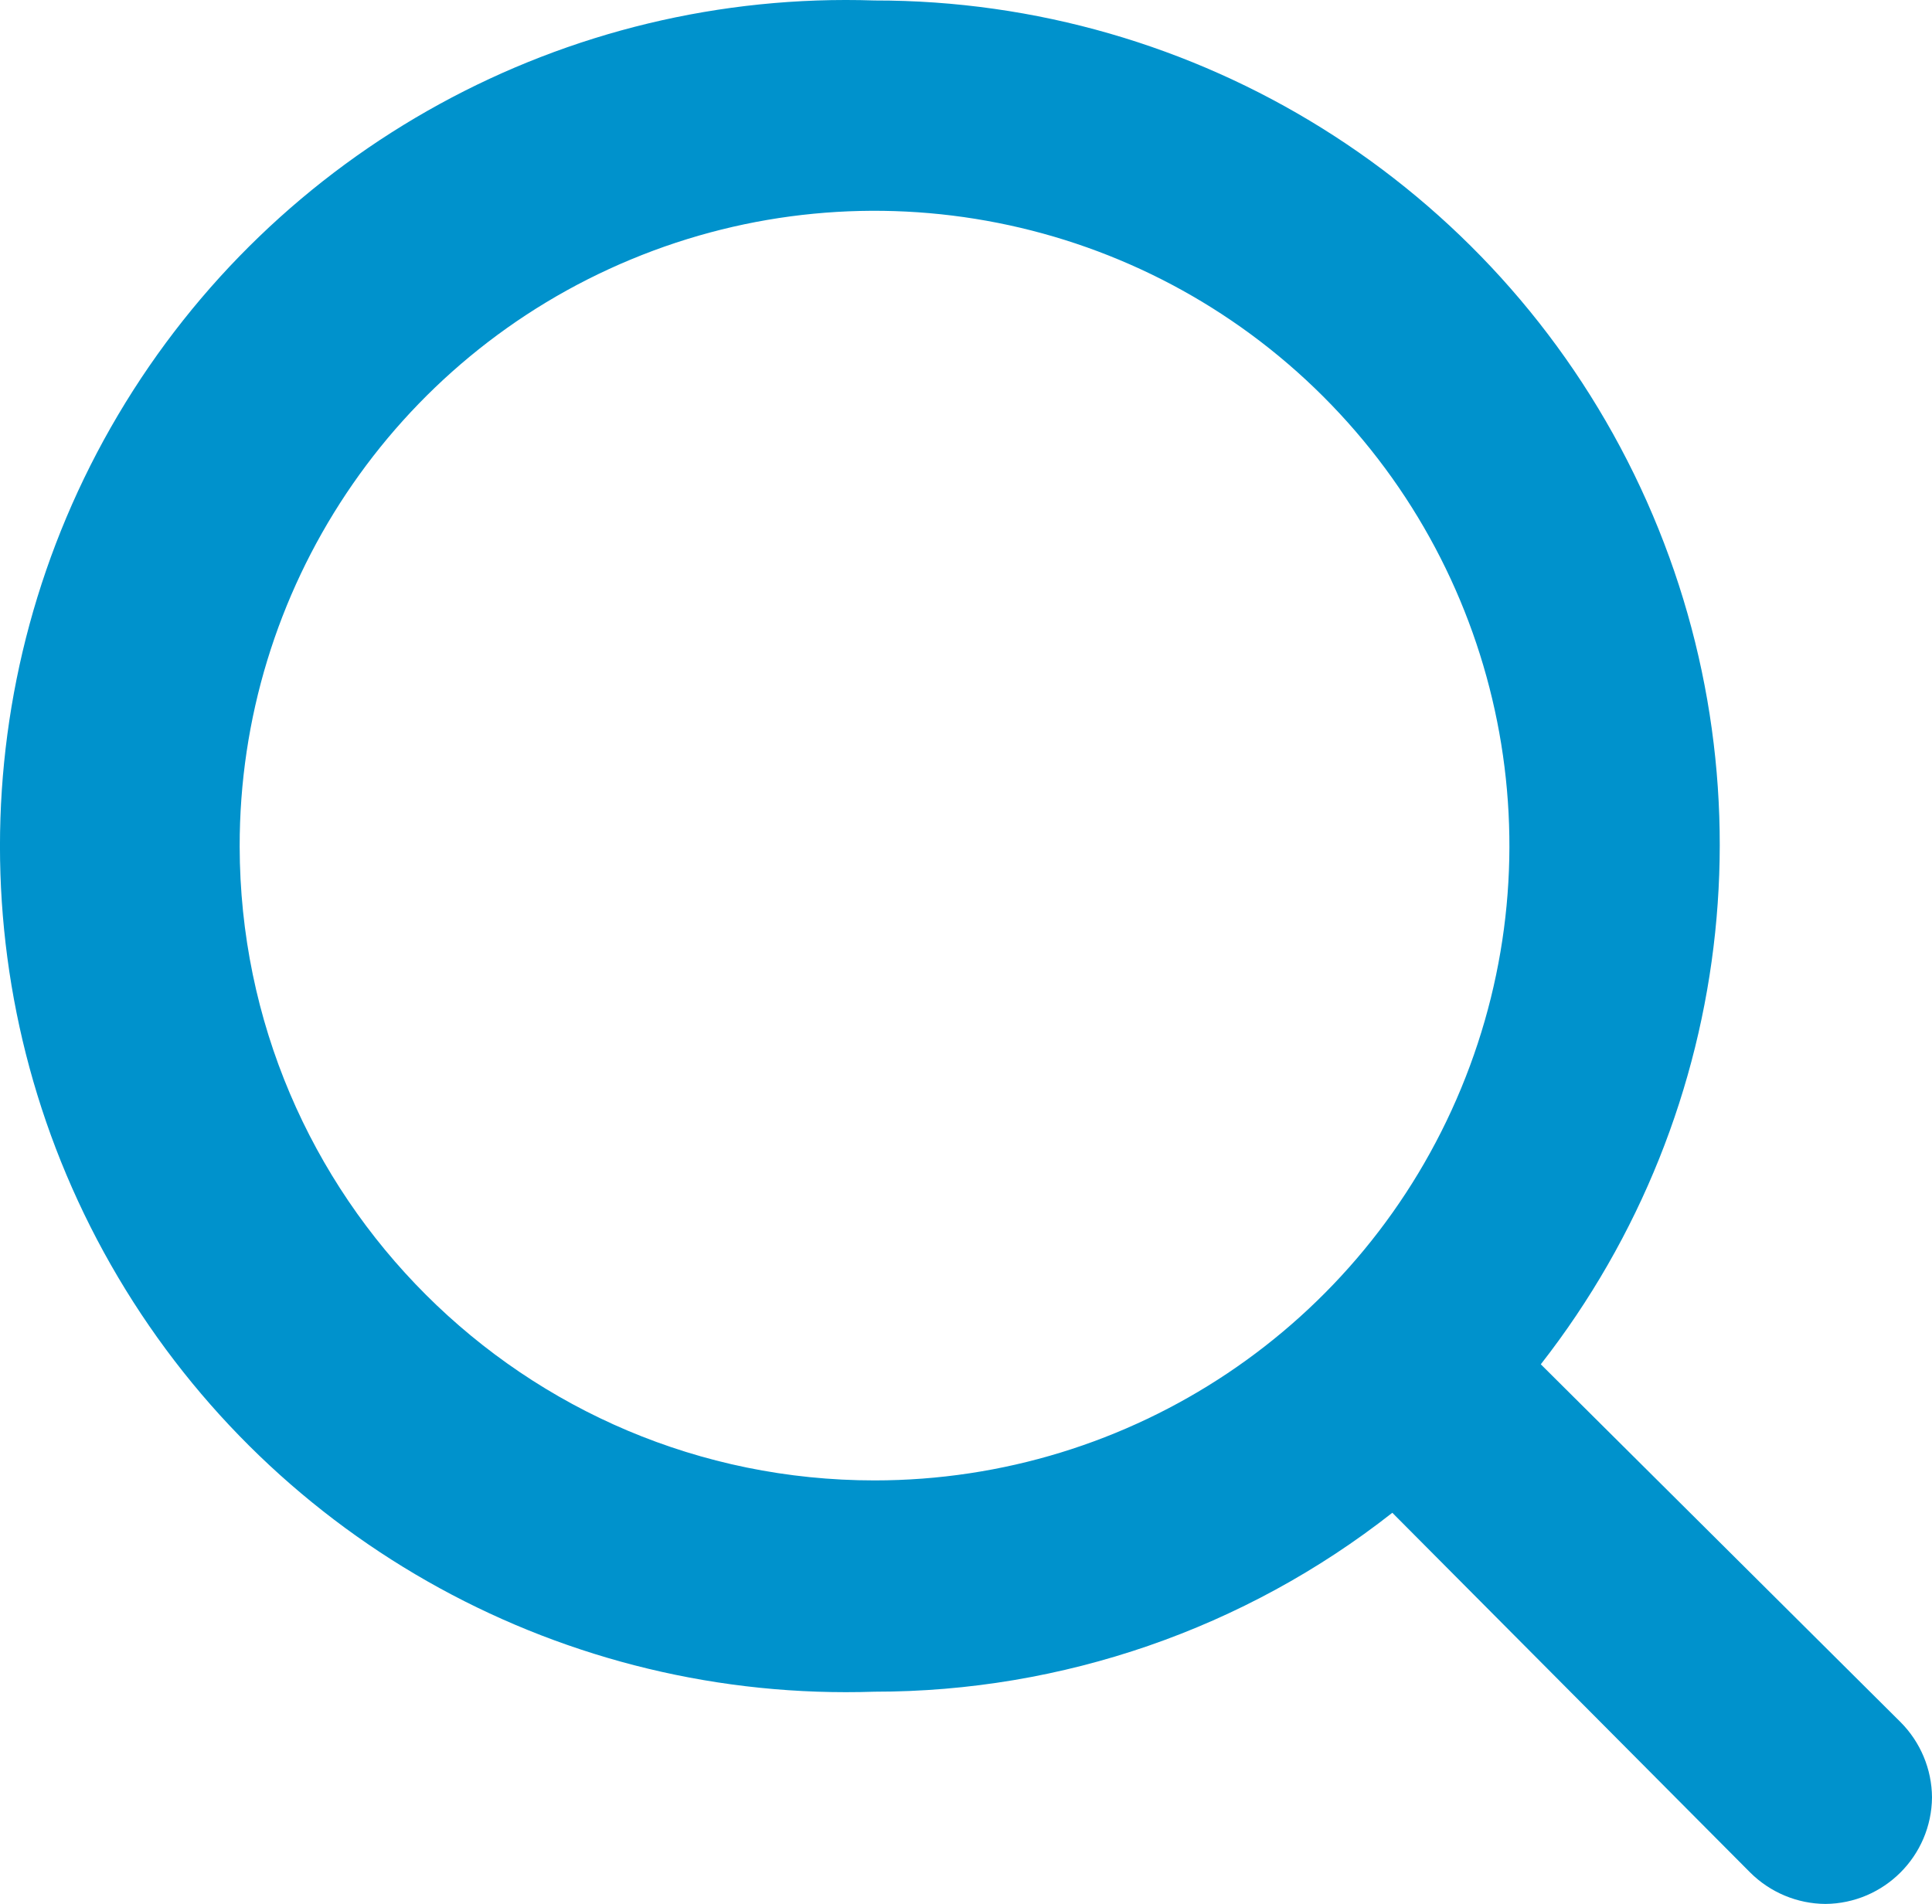 <?xml version="1.0" encoding="UTF-8"?>
<svg width="20.298px" height="20.005px" viewBox="0 0 20.298 20.005" version="1.1" xmlns="http://www.w3.org/2000/svg" xmlns:xlink="http://www.w3.org/1999/xlink">
    <title>Icon / Nav / Search-Blue</title>
    <g id="Icon-/-Nav-/-Search-Blue" stroke="none" stroke-width="1" fill="none" fill-rule="evenodd">
        <path d="M2.518,8.895 C2.514,6.196 4.137,3.761 6.629,2.726 C9.121,1.69 11.991,2.258 13.901,4.165 C15.811,6.072 16.383,8.942 15.351,11.435 C14.32,13.929 11.887,15.555 9.188,15.555 C5.508,15.555 2.524,12.575 2.518,8.895 Z M19.968,18.095 L16.188,14.335 C18.277,11.661 18.657,8.03 17.168,4.982 C15.679,1.933 12.581,0.001 9.188,0.005 C5.943,-0.104 2.896,1.565 1.241,4.359 C-0.414,7.153 -0.414,10.627 1.241,13.421 C2.896,16.215 5.943,17.884 9.188,17.775 C11.161,17.776 13.077,17.114 14.628,15.895 L18.388,19.675 C18.598,19.884 18.882,20.003 19.178,20.005 C19.794,20 20.293,19.501 20.298,18.885 C20.296,18.589 20.177,18.305 19.968,18.095 Z" id="Shape" fill="#0092CC"></path>
    </g>
</svg>